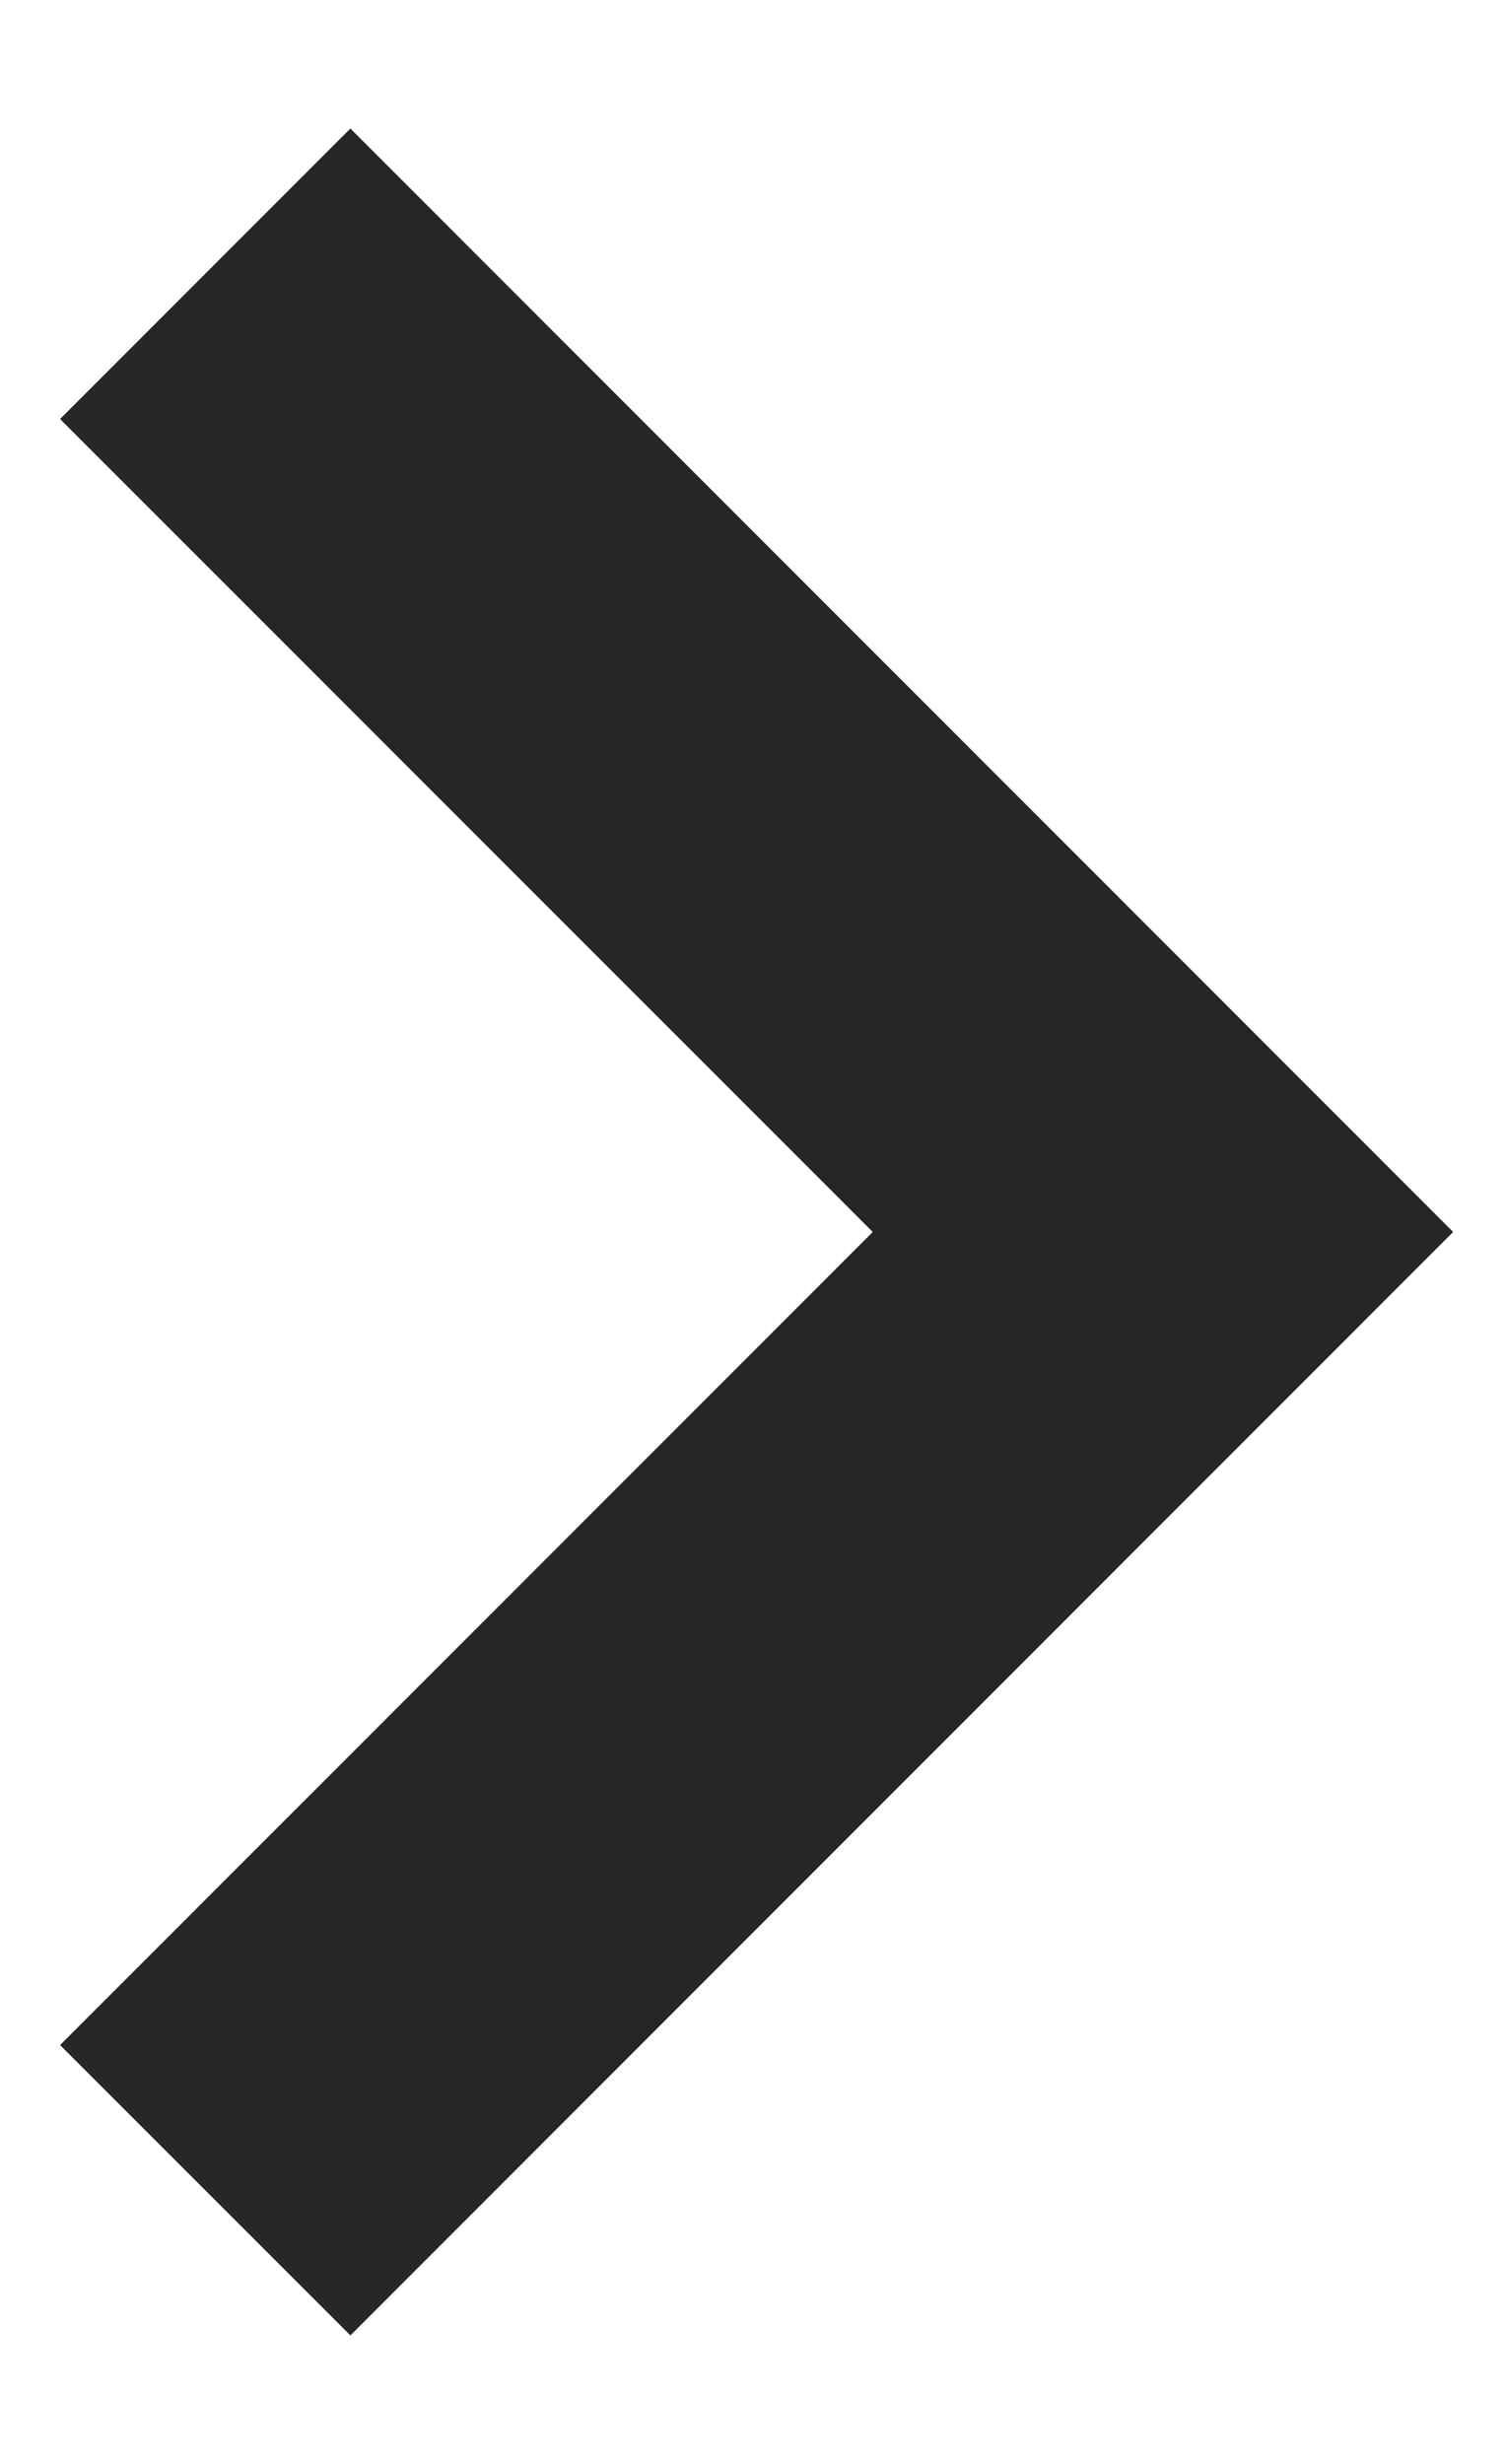 <svg width="11" height="18" viewBox="0 0 11 18" fill="none" xmlns="http://www.w3.org/2000/svg">
<path d="M2.561 17.061L0.439 14.94L6.379 9L0.439 3.061L2.561 0.939L10.621 9L2.561 17.061Z" fill="#262626"/>
</svg>
